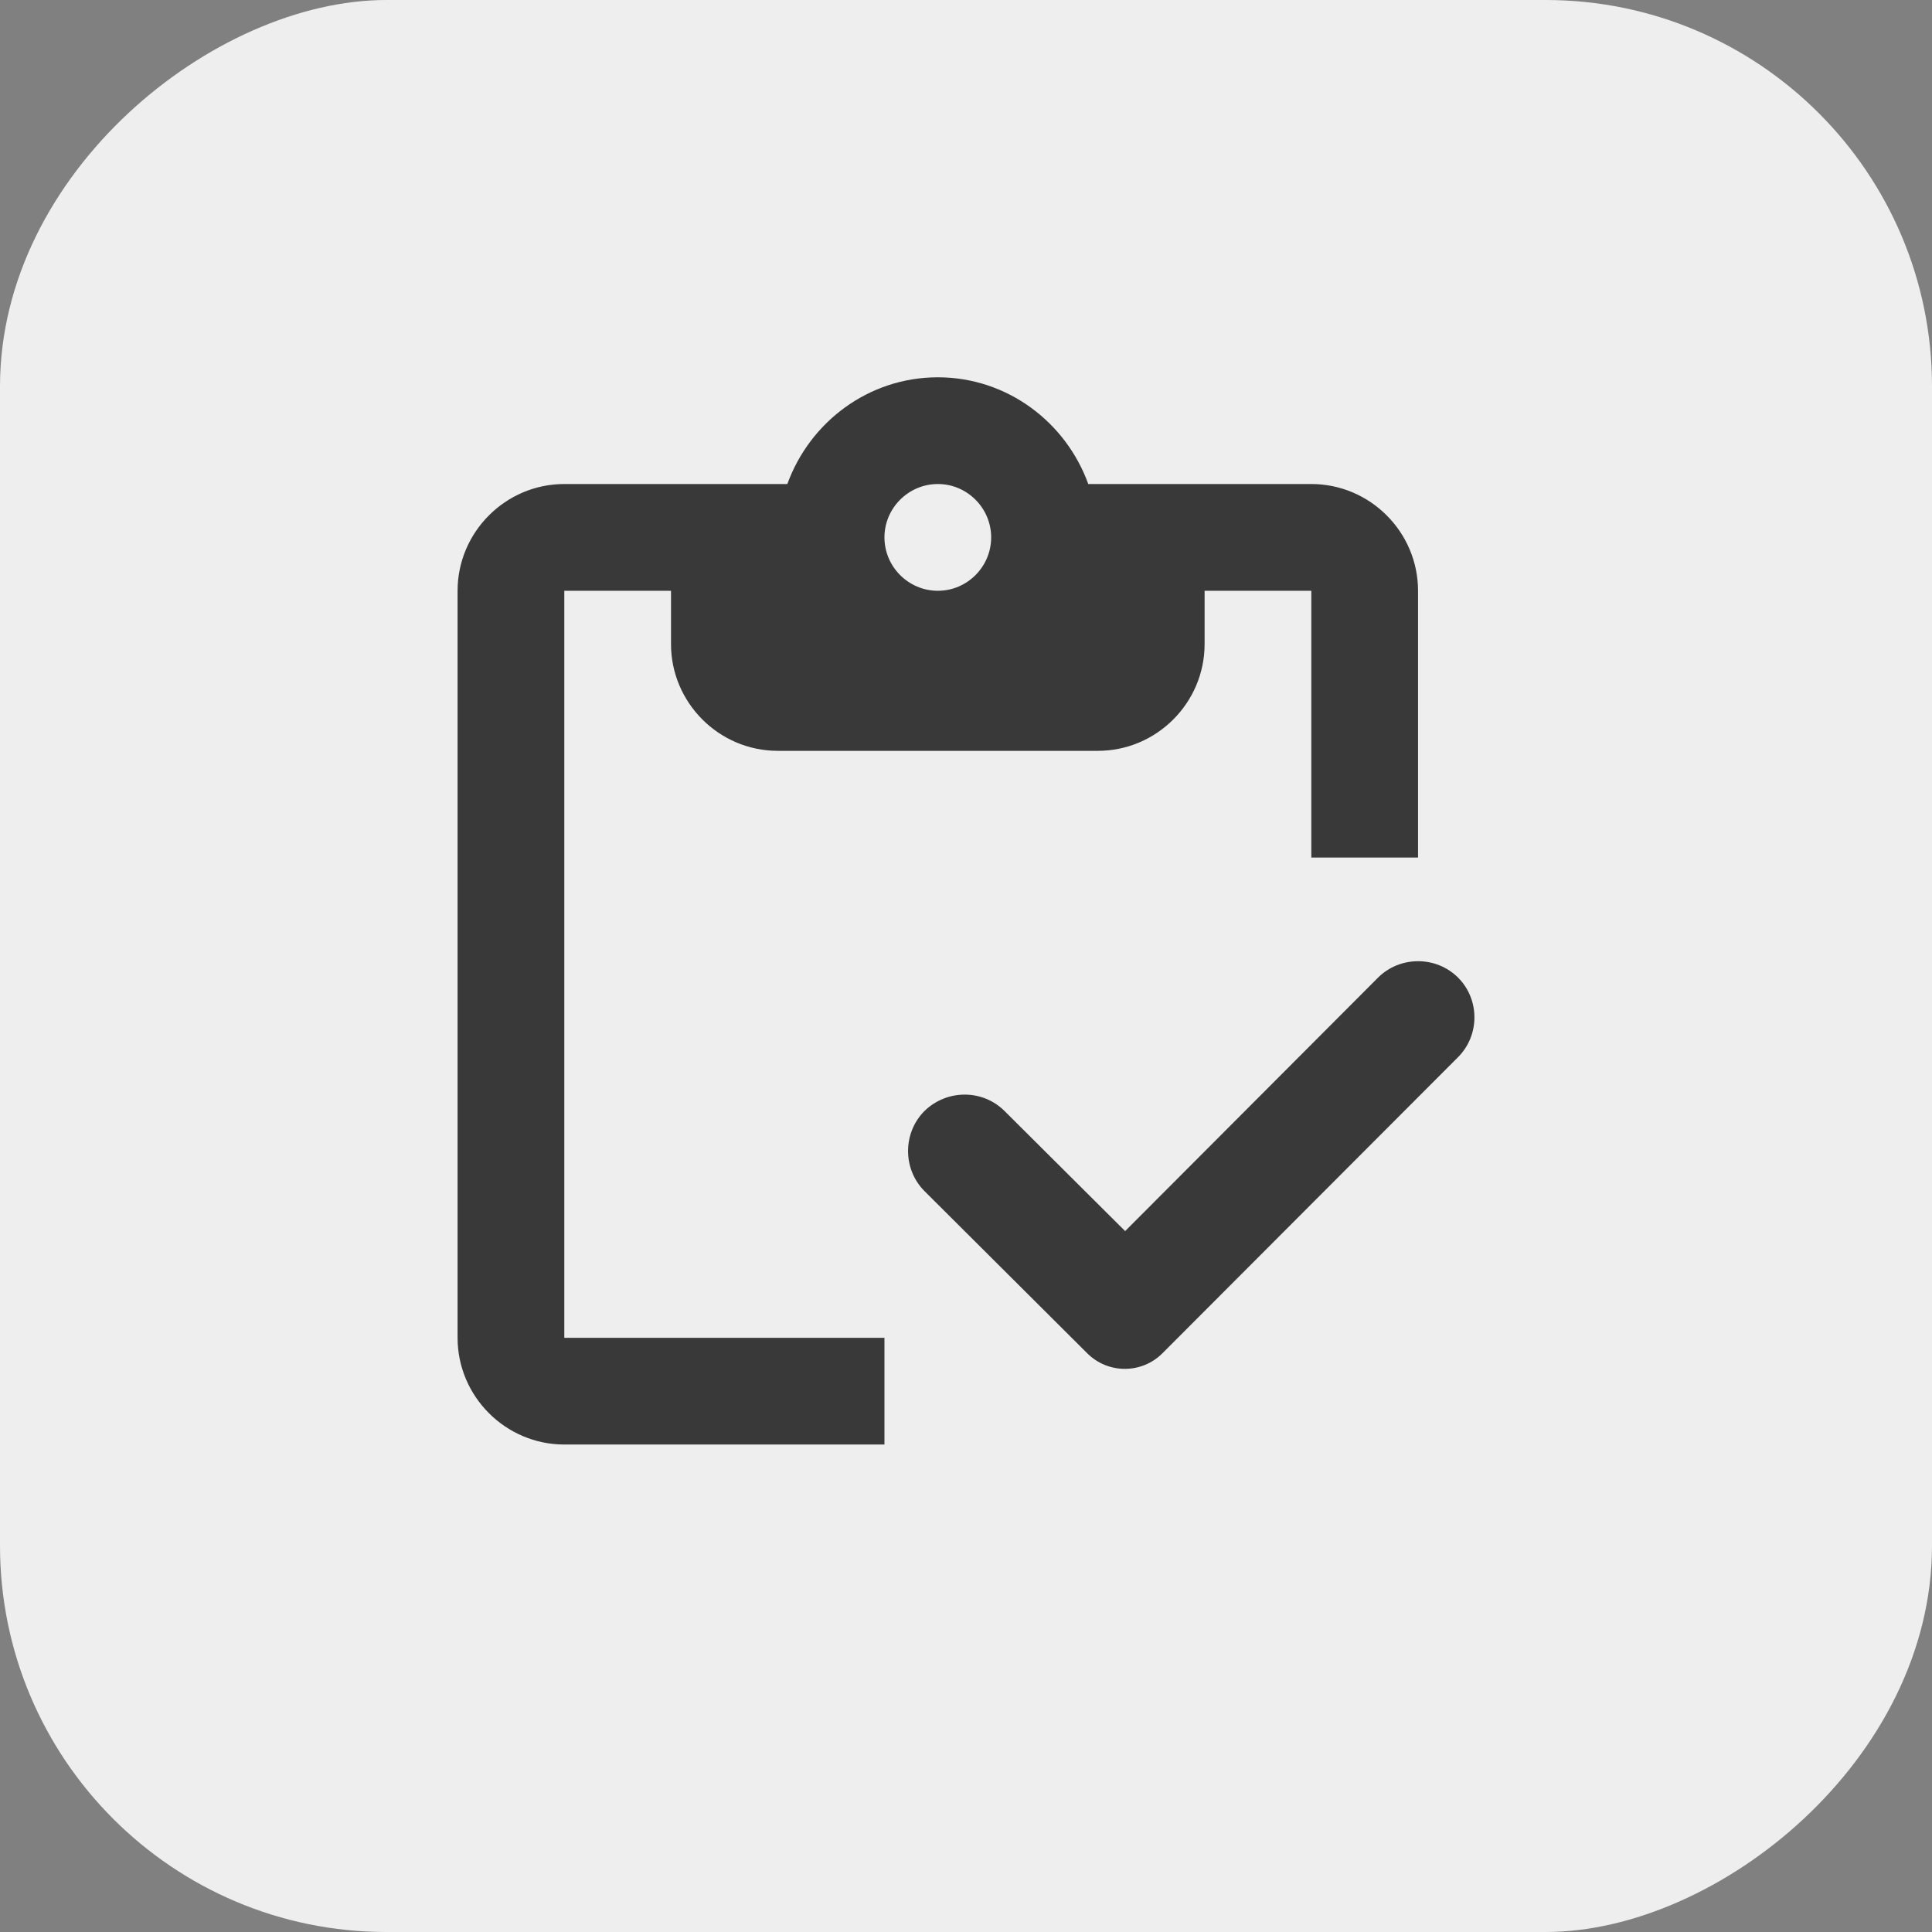 <svg width="38" height="38" viewBox="0 0 38 38" fill="none" xmlns="http://www.w3.org/2000/svg">
<rect x="0" y="0" width="38" height="38" fill="#808080" stroke="none"/>
<g id="Icon/Website setup">
<rect x="38" width="38" height="38" rx="7.6" transform="rotate(90 38 0)" fill="#EEEEEE"/>
<g id="Vector">
<path d="M11.099 11.62H13.198V12.669C13.198 13.823 14.143 14.768 15.297 14.768H21.594C22.749 14.768 23.693 13.823 23.693 12.669V11.62H25.792V16.867H27.891V11.62C27.891 10.465 26.947 9.52 25.792 9.52H21.405C20.965 8.303 19.81 7.421 18.446 7.421C17.081 7.421 15.927 8.303 15.486 9.52H11.099C9.945 9.52 9 10.465 9 11.62V26.313C9 27.467 9.945 28.412 11.099 28.412H17.396V26.313H11.099V11.62ZM18.446 9.52C19.023 9.52 19.495 9.993 19.495 10.57C19.495 11.147 19.023 11.62 18.446 11.62C17.869 11.62 17.396 11.147 17.396 10.57C17.396 9.993 17.869 9.52 18.446 9.52Z" fill="#393939"/>
<path d="M28.679 19.229C28.248 18.798 27.535 18.798 27.104 19.229L22.13 24.214L19.758 21.852C19.327 21.422 18.624 21.422 18.183 21.852C17.753 22.283 17.753 22.996 18.183 23.427L21.384 26.617C21.794 27.026 22.455 27.026 22.864 26.617L28.668 20.803C29.109 20.372 29.109 19.659 28.679 19.229Z" fill="#393939"/>
</g>
</g>
</svg>
